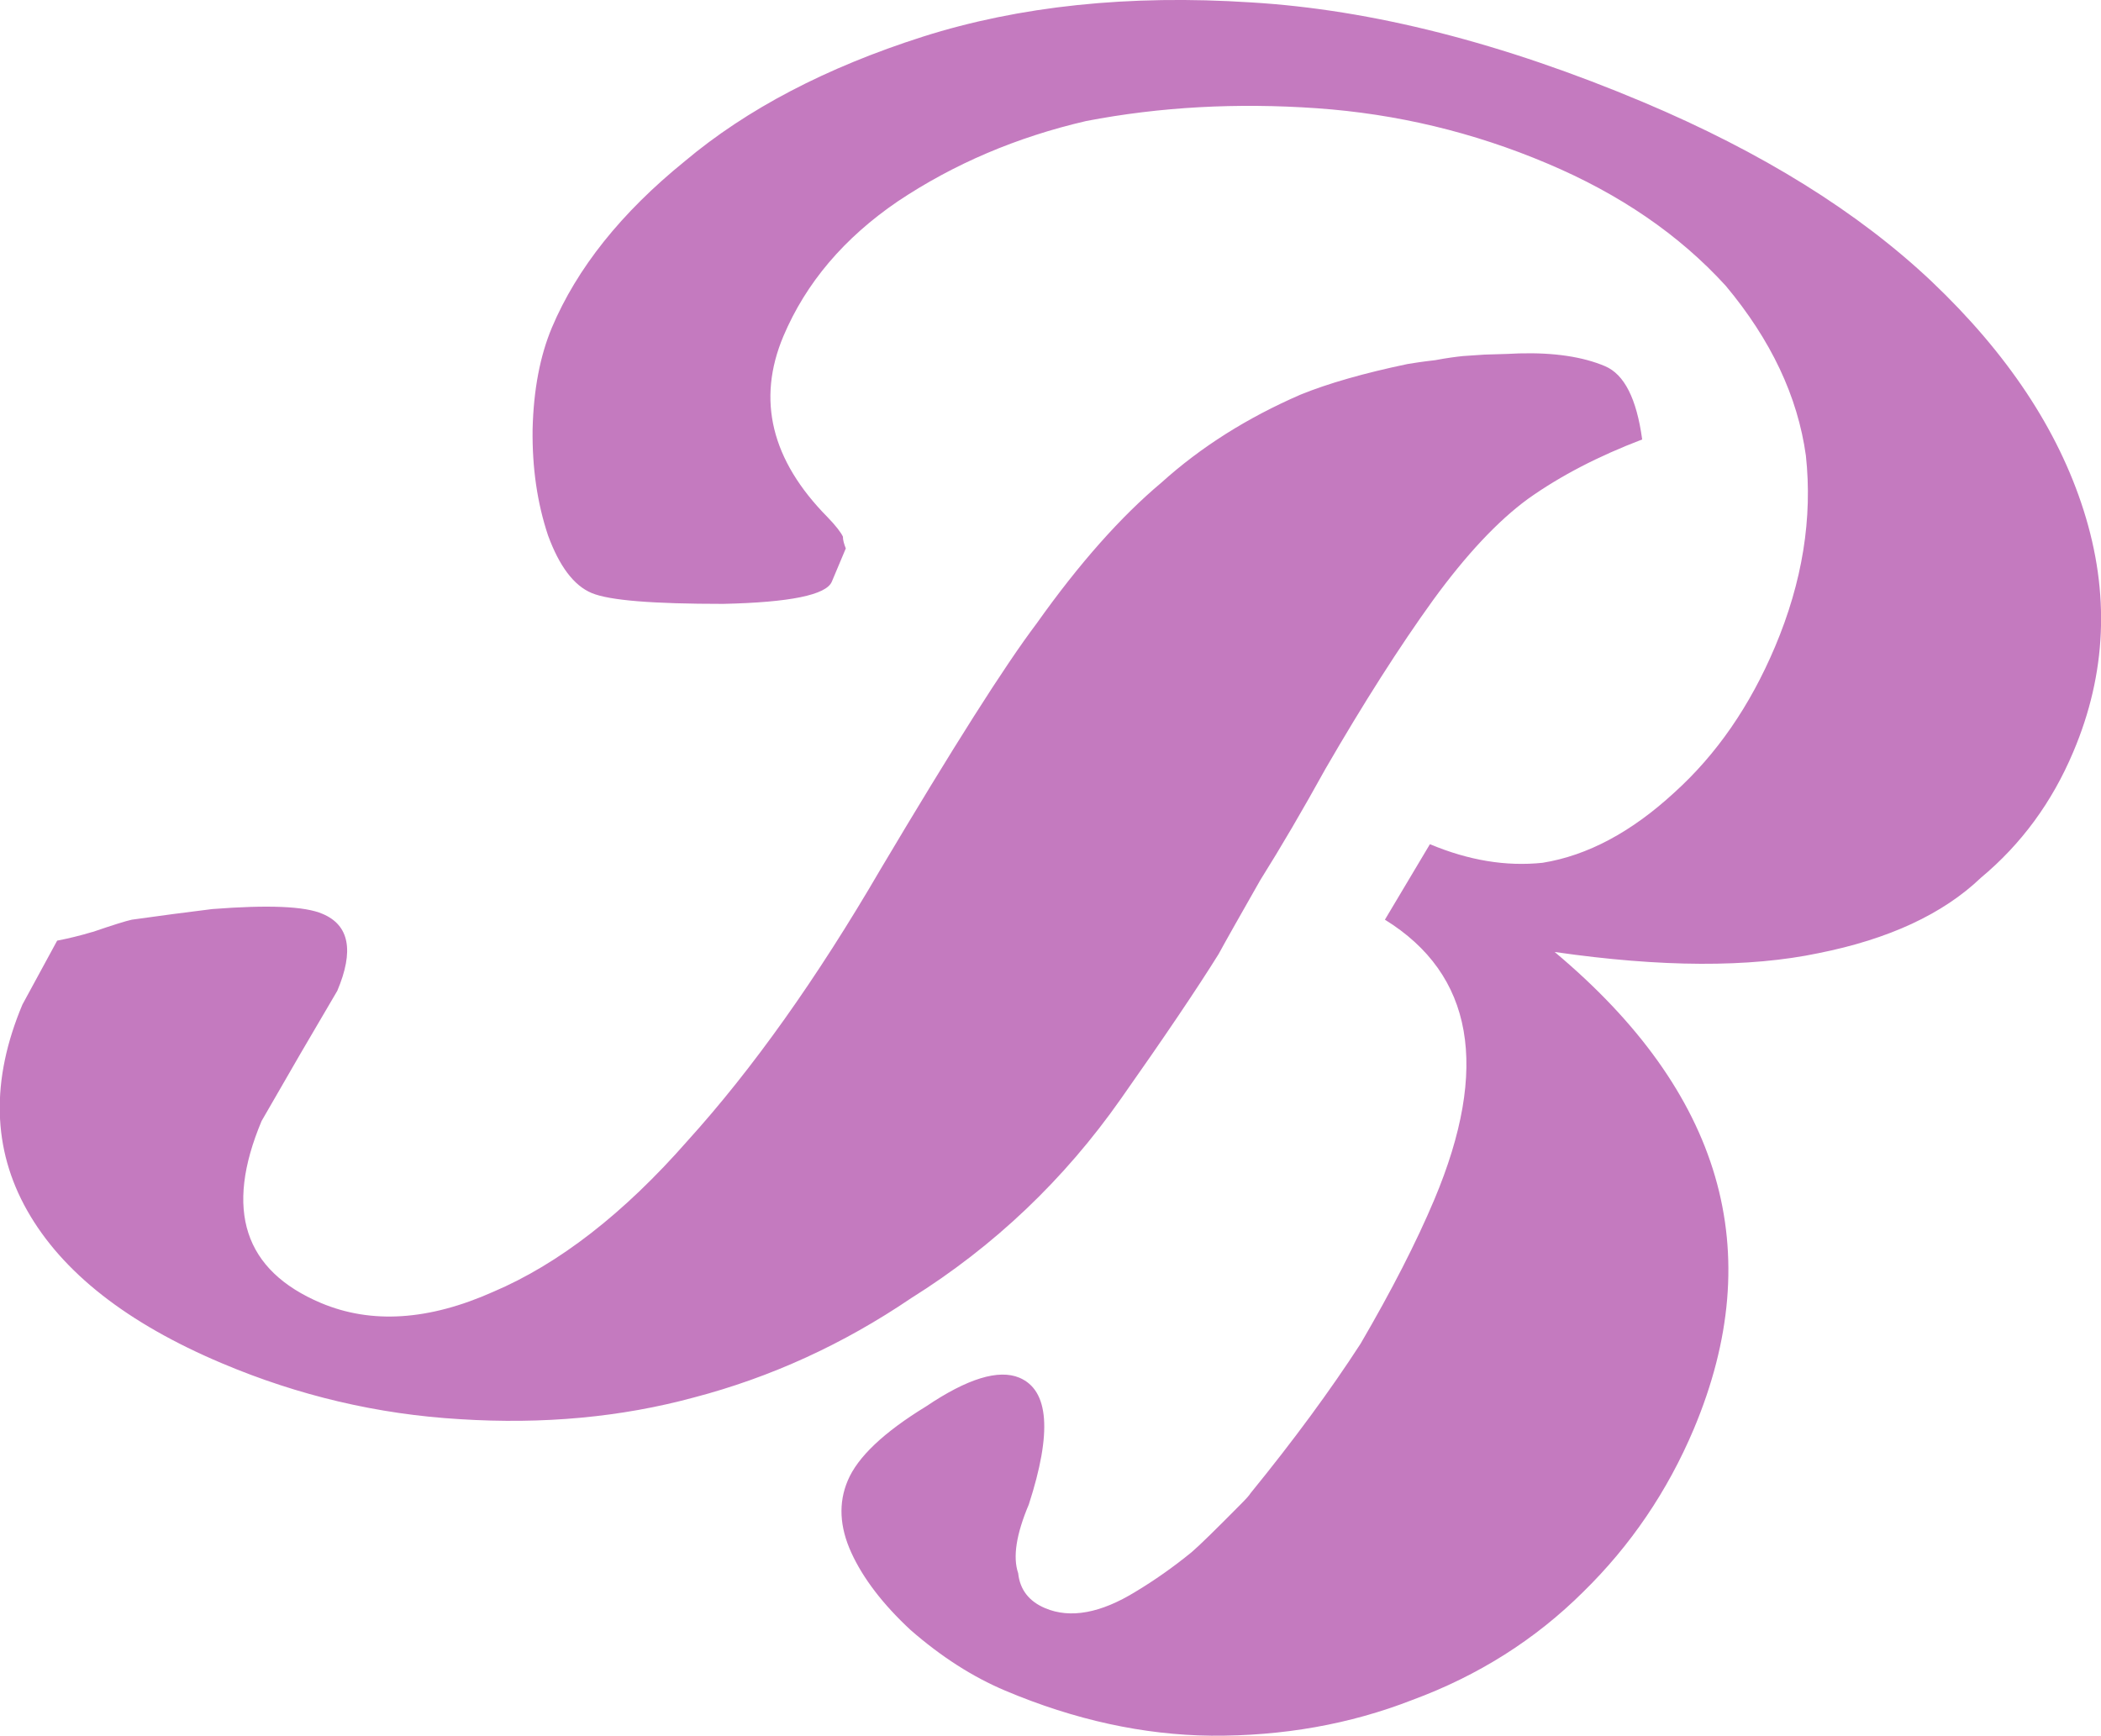 <?xml version="1.0" encoding="UTF-8"?>
<svg id="_レイヤー_2" data-name="レイヤー 2" xmlns="http://www.w3.org/2000/svg" viewBox="0 0 87.14 72">
  <defs>
    <style>
      .cls-1 {
        fill: #c47abf;
      }
    </style>
  </defs>
  <g id="_文字" data-name="文字">
    <path class="cls-1" d="M3.84,38.66c.85-.29,1.39-.46,1.63-.51,1.15-.16,2.26-.31,3.33-.44,2.32-.18,3.85-.12,4.58.2,1.11.47,1.31,1.53.61,3.19l-1.53,2.61-1.61,2.79c-1.55,3.69-.73,6.2,2.46,7.55,2.09.88,4.47.73,7.14-.46,2.73-1.16,5.42-3.25,8.06-6.26,2.7-2.98,5.37-6.74,8.01-11.27,2.99-5.03,5.14-8.43,6.47-10.19,1.78-2.51,3.51-4.45,5.18-5.85,1.64-1.48,3.56-2.69,5.77-3.65,1.13-.46,2.62-.89,4.44-1.27.24-.04.62-.1,1.15-.16.47-.09.86-.14,1.15-.17l.89-.06c.8-.02,1.28-.04,1.43-.05,1.46-.04,2.65.14,3.57.53.8.34,1.31,1.35,1.54,3.04-1.81.69-3.38,1.5-4.73,2.46-1.26.92-2.57,2.32-3.94,4.2-1.4,1.94-2.89,4.28-4.47,7.01-.94,1.7-1.84,3.24-2.7,4.61-.83,1.46-1.41,2.48-1.73,3.07-.89,1.43-2.24,3.43-4.05,6-2.35,3.35-5.25,6.11-8.7,8.27-2.83,1.92-5.84,3.29-9.01,4.12-3.02.82-6.26,1.12-9.71.9-3.39-.2-6.68-.97-9.87-2.32-3.93-1.66-6.62-3.77-8.07-6.33-1.45-2.56-1.52-5.41-.2-8.55l1.44-2.65c.47-.09.96-.21,1.46-.36ZM59.31,35.02c1.6.67,3.15.93,4.67.77,1.86-.3,3.68-1.27,5.46-2.91,1.75-1.58,3.14-3.59,4.18-6.05,1.14-2.7,1.56-5.34,1.28-7.93-.34-2.46-1.45-4.8-3.32-7.04-1.93-2.12-4.4-3.81-7.41-5.08-3.07-1.3-6.26-2.06-9.56-2.29-3.3-.23-6.49-.06-9.56.53-2.89.67-5.49,1.78-7.81,3.33-2.23,1.52-3.81,3.38-4.75,5.6-1.11,2.64-.5,5.14,1.83,7.5.35.36.56.64.64.81,0,.15.05.31.12.49l-.58,1.38c-.23.55-1.74.86-4.51.92-2.9,0-4.71-.14-5.45-.45-.74-.31-1.34-1.11-1.81-2.39-.45-1.35-.66-2.81-.64-4.4.04-1.65.31-3.05.8-4.22,1.04-2.46,2.87-4.76,5.51-6.9,2.58-2.17,5.87-3.89,9.88-5.17C42.28.25,46.82-.23,51.89.1c5.01.3,10.43,1.68,16.27,4.14,4.91,2.07,8.9,4.55,11.95,7.43,3.15,2.99,5.25,6.16,6.31,9.5,1.09,3.43.95,6.77-.43,10.02-.88,2.09-2.16,3.83-3.83,5.22-1.58,1.51-3.83,2.55-6.74,3.13-2.86.6-6.51.59-10.94-.05,6.95,5.82,8.87,12.42,5.77,19.79-1.09,2.58-2.62,4.83-4.58,6.75-1.99,1.98-4.36,3.48-7.1,4.49-2.59,1.01-5.37,1.5-8.33,1.48-2.81-.03-5.66-.65-8.55-1.87-1.35-.57-2.66-1.41-3.93-2.52-1.14-1.06-1.96-2.13-2.45-3.2-.49-1.07-.54-2.07-.15-2.99.41-.98,1.5-2.01,3.25-3.08,1.72-1.16,3.01-1.55,3.87-1.19,1.23.52,1.36,2.27.39,5.26-.52,1.23-.67,2.18-.44,2.85.07.68.45,1.17,1.12,1.45,1.04.44,2.3.21,3.76-.69.78-.47,1.55-1.01,2.31-1.63.34-.29,1.01-.95,2.02-1.97.25-.25.39-.41.42-.47,1.8-2.21,3.32-4.28,4.57-6.21,1.29-2.21,2.31-4.2,3.06-5.98,2.3-5.47,1.62-9.34-2.05-11.61l1.86-3.12Z"/>
  </g>
</svg>